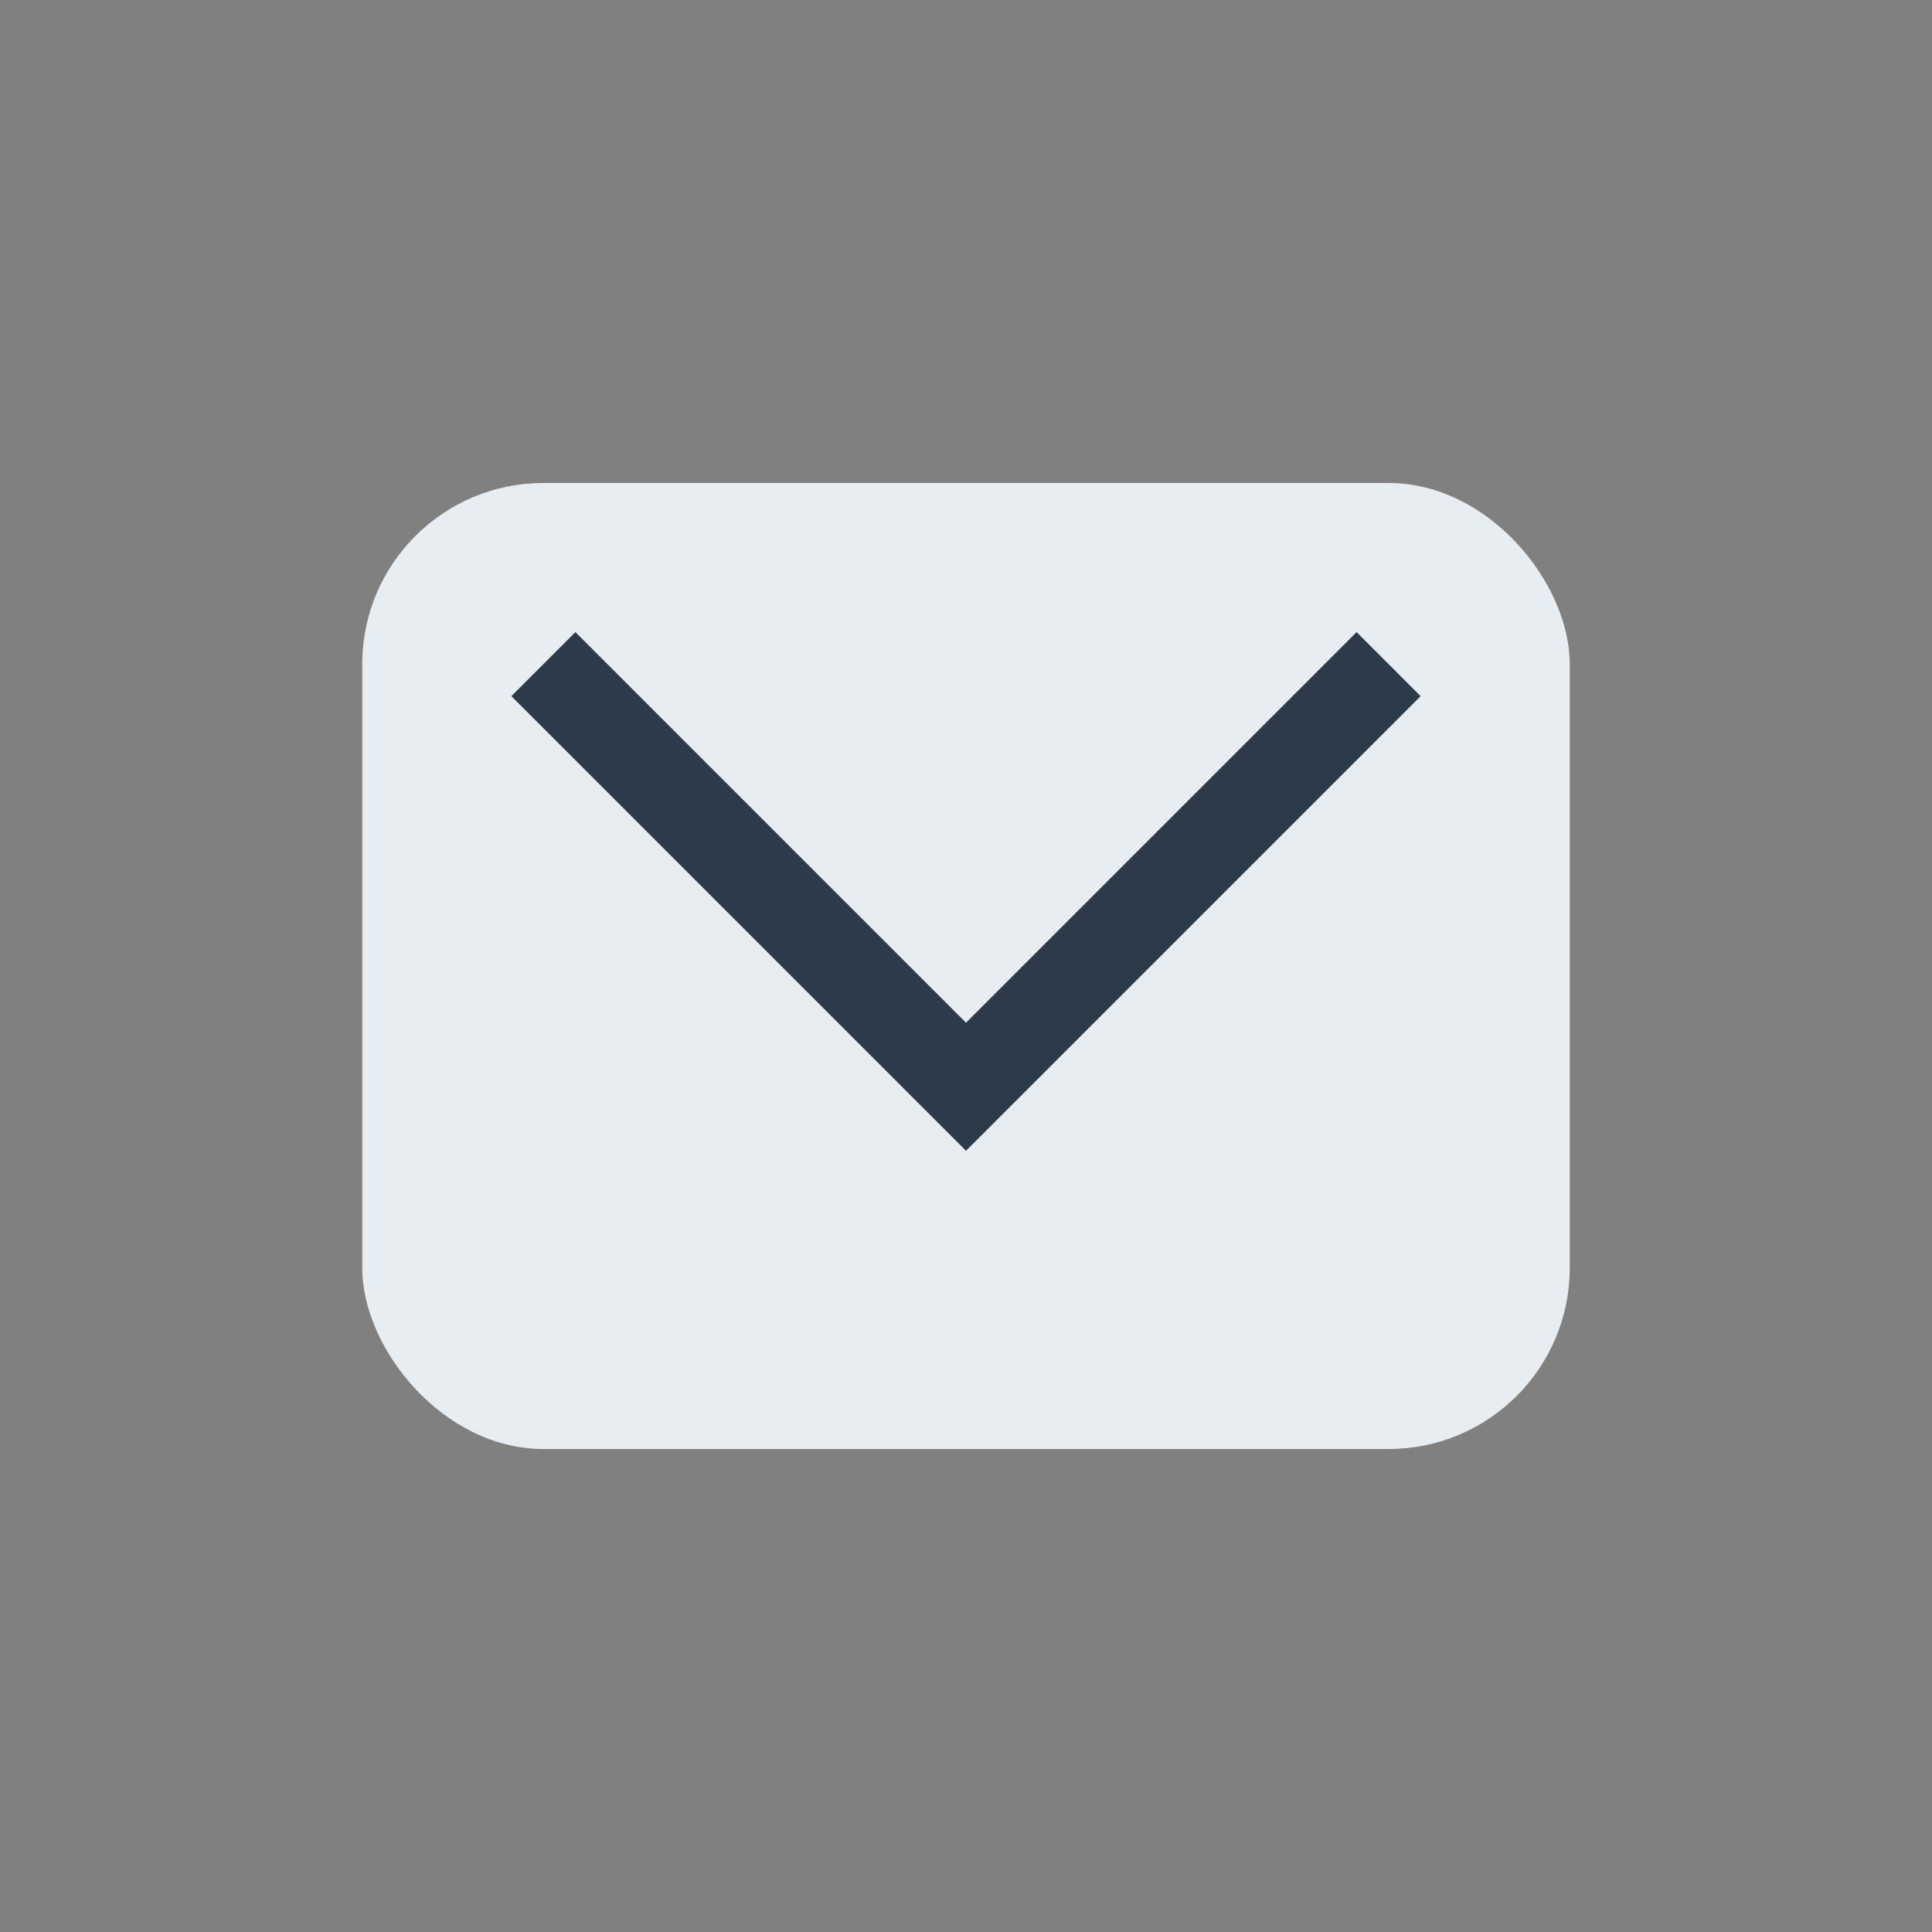<?xml version="1.0" encoding="UTF-8"?>
<svg xmlns="http://www.w3.org/2000/svg" width="32" height="32" viewBox="0 0 32 32"><rect x="0" y="0" width="32" height="32" fill="#808080" stroke="none"/><rect x="6" y="8" width="20" height="16" rx="3" fill="#E8EDF2"/><polyline points="9,11 16,18 23,11" fill="none" stroke="#2D3A4A" stroke-width="1.5"/></svg>